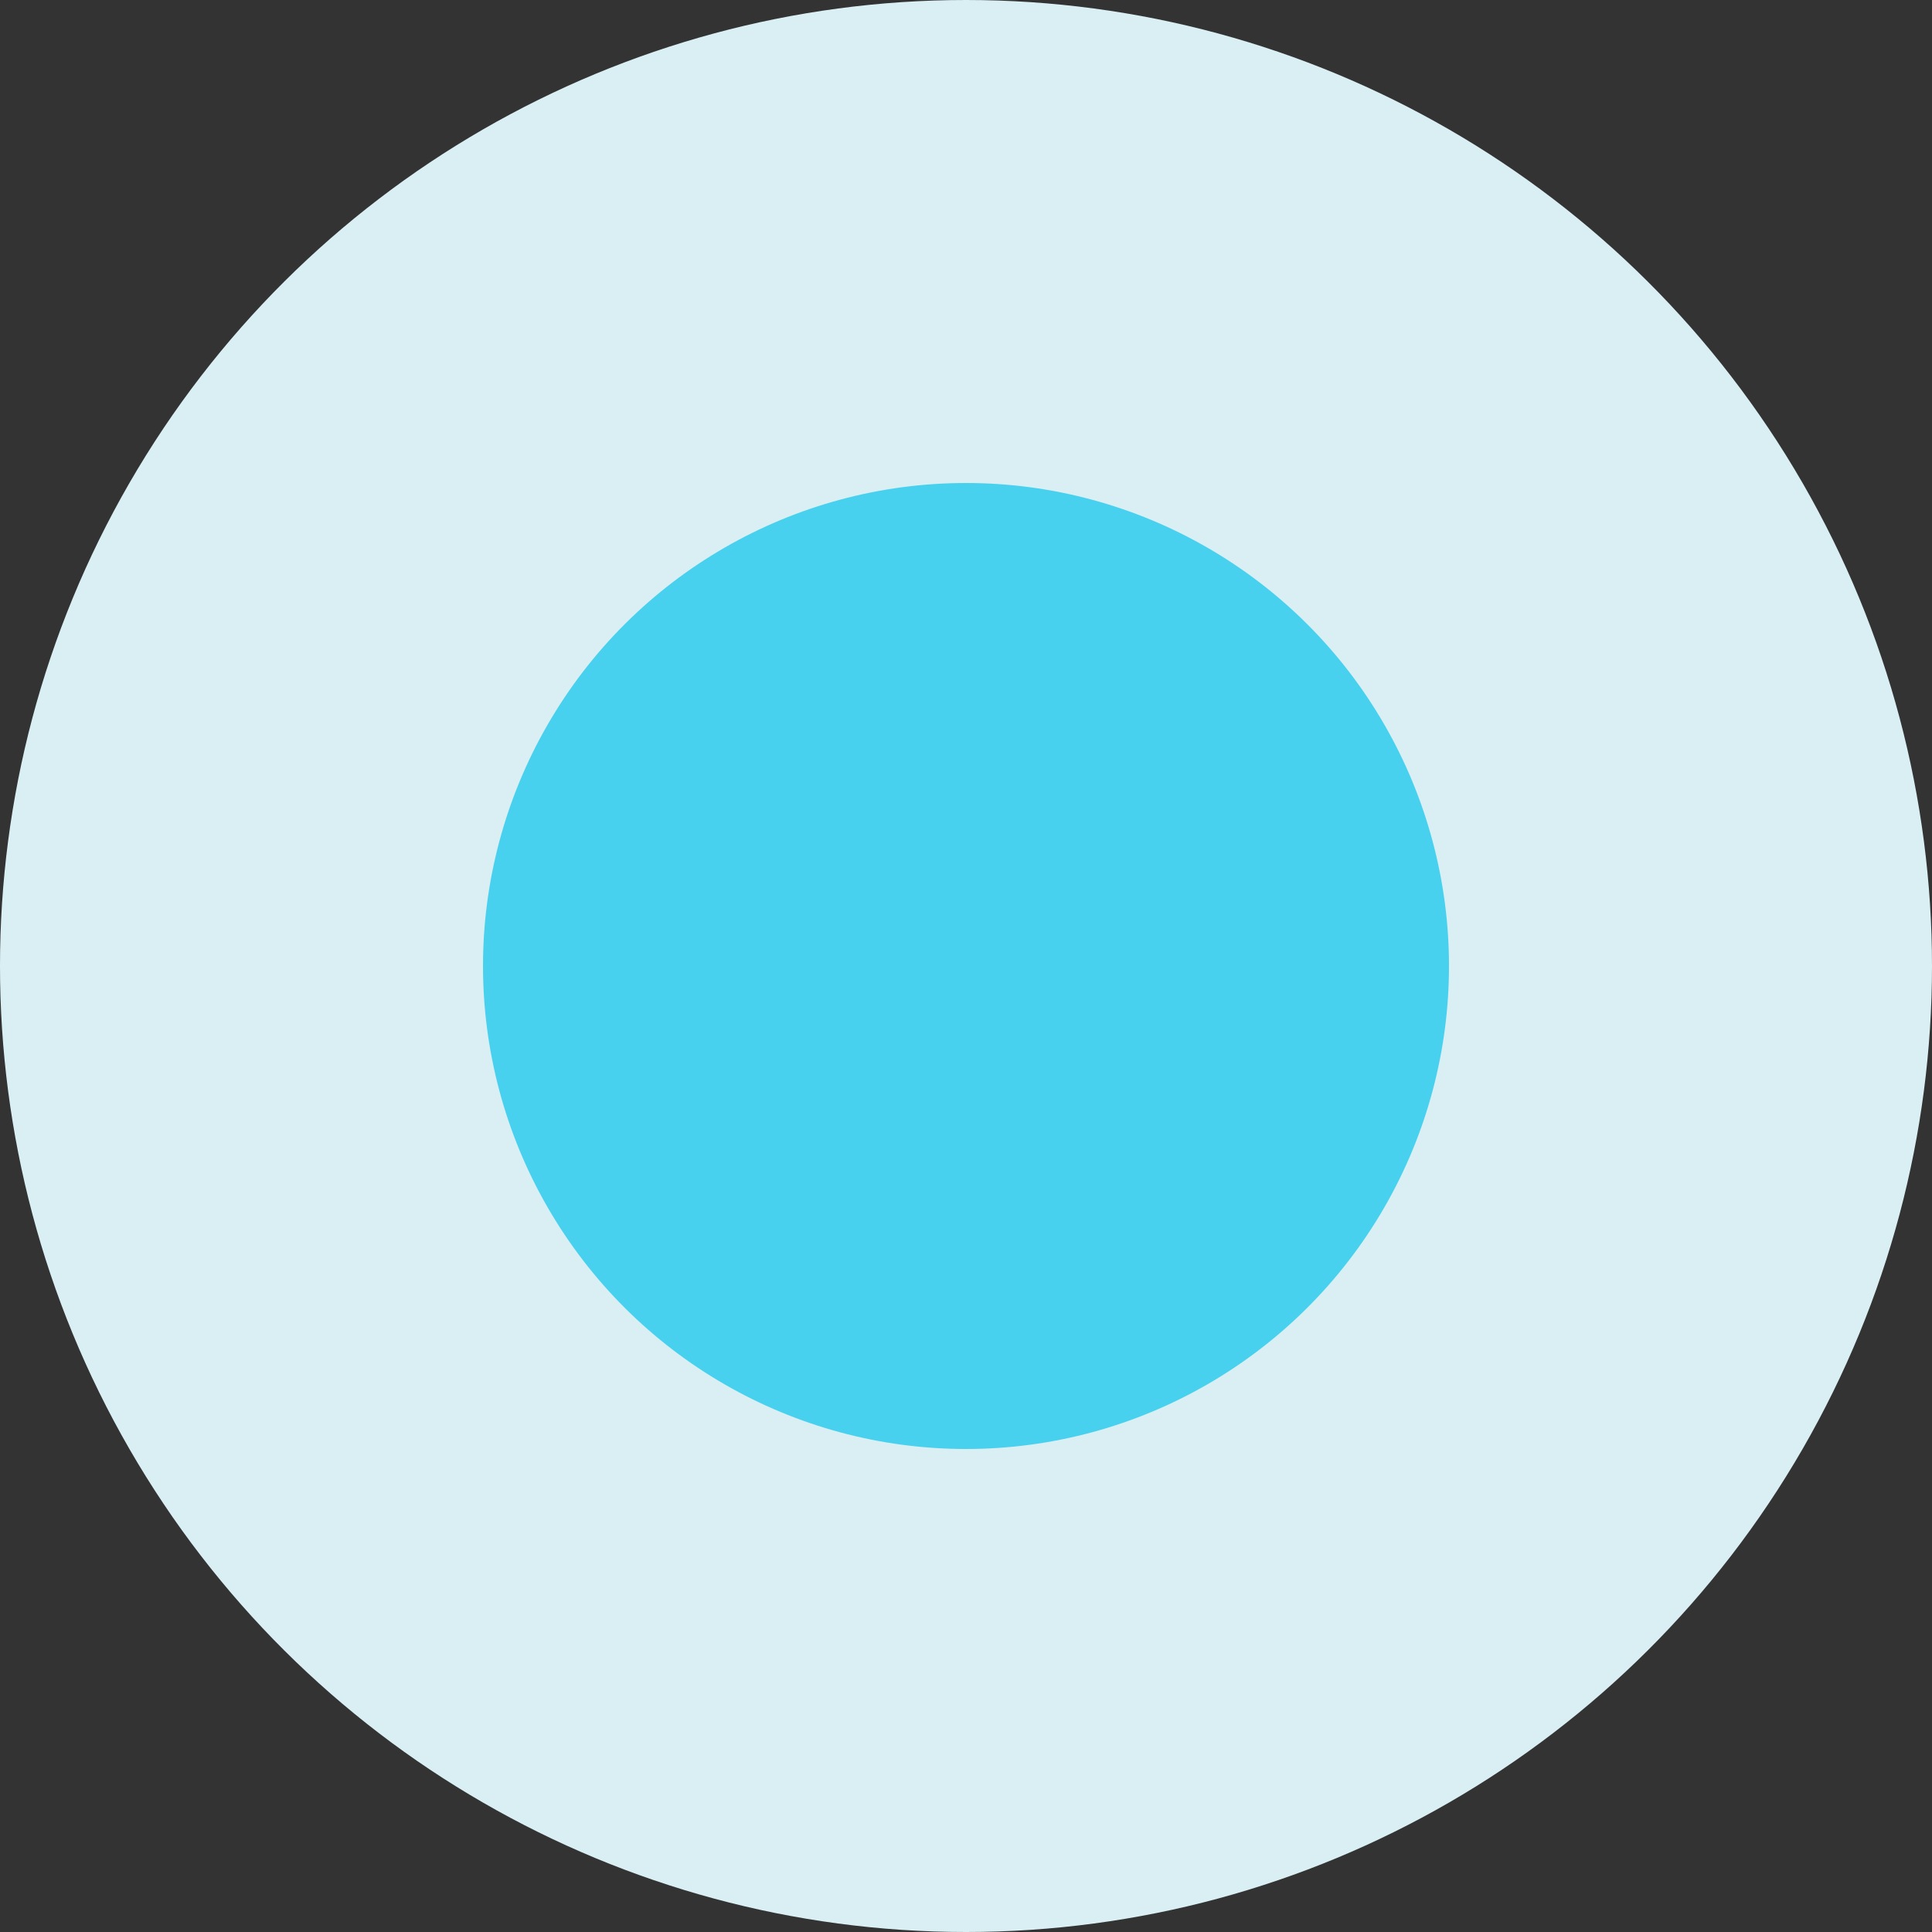 <svg xmlns="http://www.w3.org/2000/svg" width="40" height="40" fill="none" viewBox="0 0 40 40">
    <rect x="0" y="0" width="40" height="40" fill="#333333" stroke="none"/>
    <circle cx="20" cy="20" r="20" fill="#D9EFF3" transform="rotate(90 20 20)"/>
    <circle cx="20" cy="20" r="10" fill="#48D1EE" transform="rotate(90 20 20)"/>
</svg>
